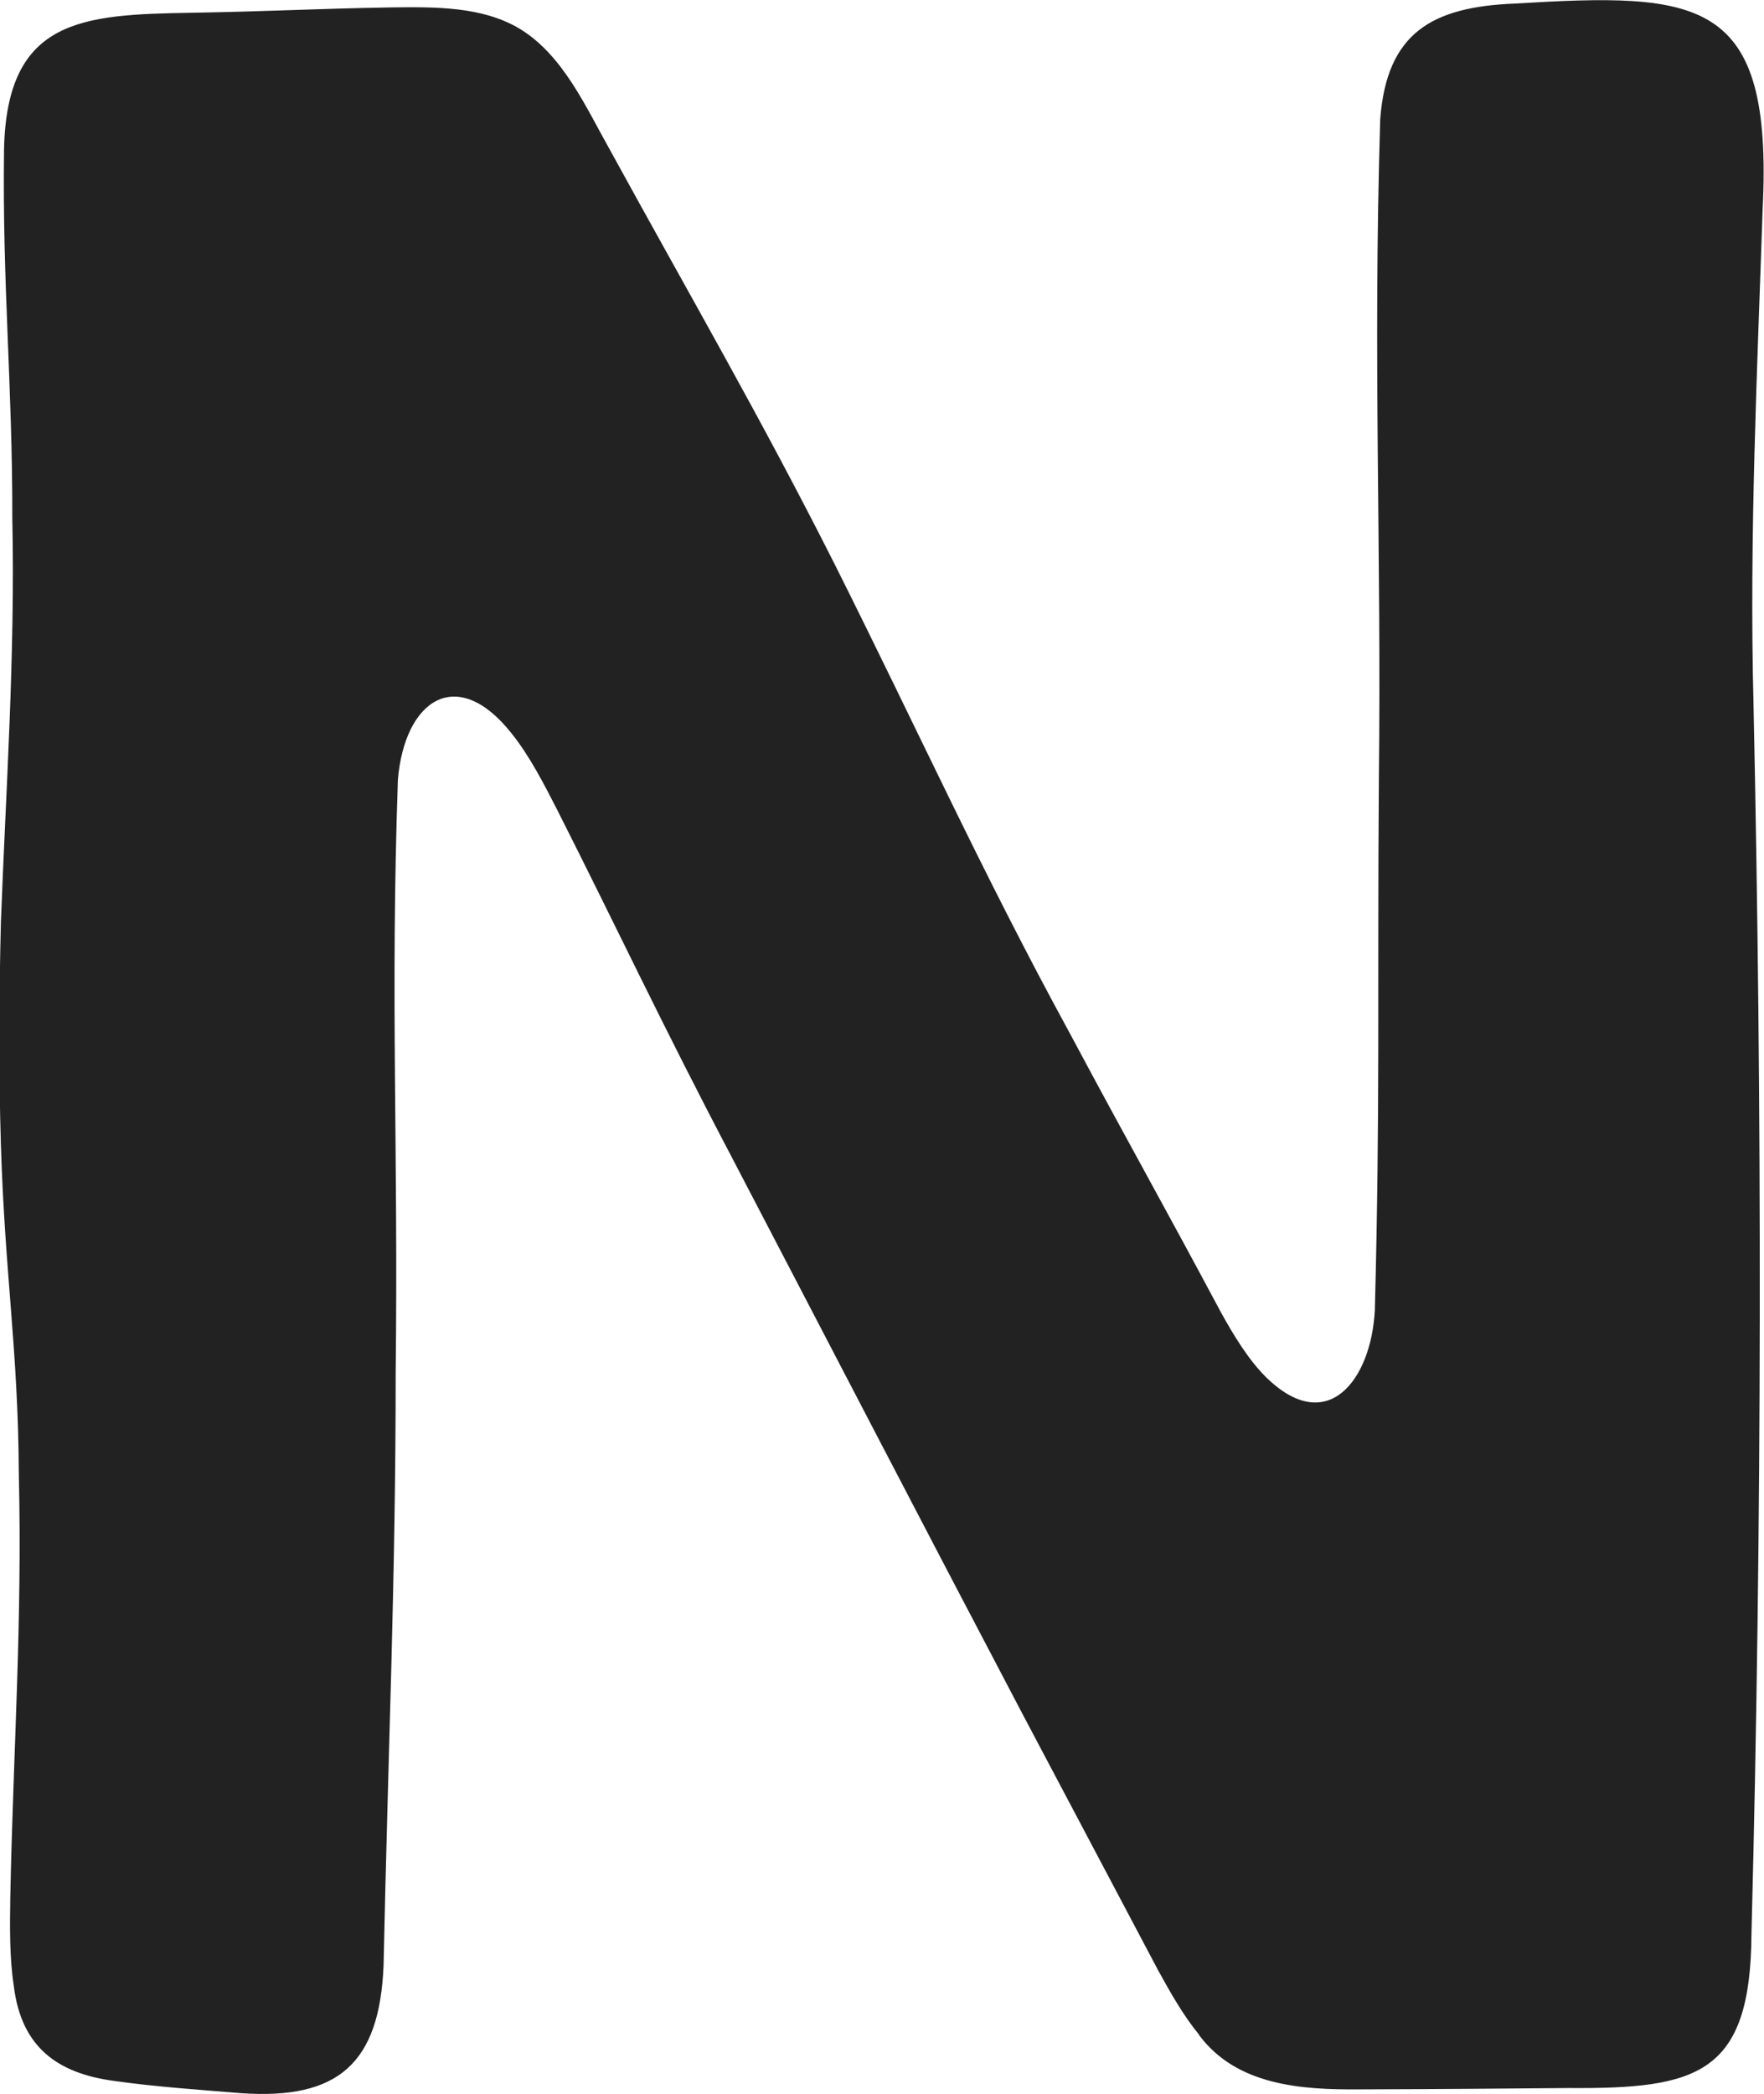 <?xml version="1.0" encoding="UTF-8"?>
<svg id="Layer_2" data-name="Layer 2" xmlns="http://www.w3.org/2000/svg" viewBox="0 0 78.78 93.5">
  <defs>
    <style>
      .cls-1 {
        fill: #222;
      }
    </style>
  </defs>
  <g id="content">
    <path class="cls-1" d="M53.56,90.86c-.71-.86-1.3-1.91-1.84-2.89-2.41-4.56-3.78-7.14-6.07-11.47-4.45-8.46-8.67-16.6-13.01-24.91-3.07-5.84-5.02-10.02-7.77-15.46-.59-1.15-1.22-2.38-2.02-3.38-2.45-3.1-4.78-1.49-5.08,2.06-.34,9.75.02,16.42-.1,26.51,0,9.34-.33,16.54-.54,26.44-.18,4.36-2.01,6-6.36,5.7-1.93-.16-3.78-.28-5.69-.55-2.5-.34-4.12-1.49-4.46-4.21-.2-1.3-.18-2.69-.16-4,.13-6.5.54-12.26.38-18.91-.03-5.55-.62-8.84-.8-14.68-.1-3.22-.08-6.76,0-9.92.22-5.92.64-11.83.51-18.06.01-5.9-.45-10.46-.37-16.45C.3.83,3.66.65,8.55.57c3.54-.06,5.41-.18,8.97-.24,1.91-.02,4.02-.05,5.7.96,1.94,1.19,2.94,3.49,4.03,5.42,3.63,6.62,6.69,11.87,10.04,18.51,3.78,7.54,6.55,13.7,10.49,20.92,2.71,5.07,4.09,7.48,6.76,12.48.55.99,1.2,2.07,1.98,2.85,2.76,2.73,4.72.14,4.88-2.97.24-9.11.11-14.16.18-23.71.12-10.33-.27-18.59.06-29.46.29-3.88,2.33-5.02,6-5.17,8.28-.5,11.55-.3,11.08,9.17-.24,7.19-.6,14.63-.41,22.03.39,18.22.39,36.53-.09,55.01-.04,6.27-2.43,6.9-8.18,6.86-3.49.03-5.78.05-9.34.06-2.57.02-5.45-.17-7.13-2.4l-.03-.03Z"/>
  </g>
</svg>